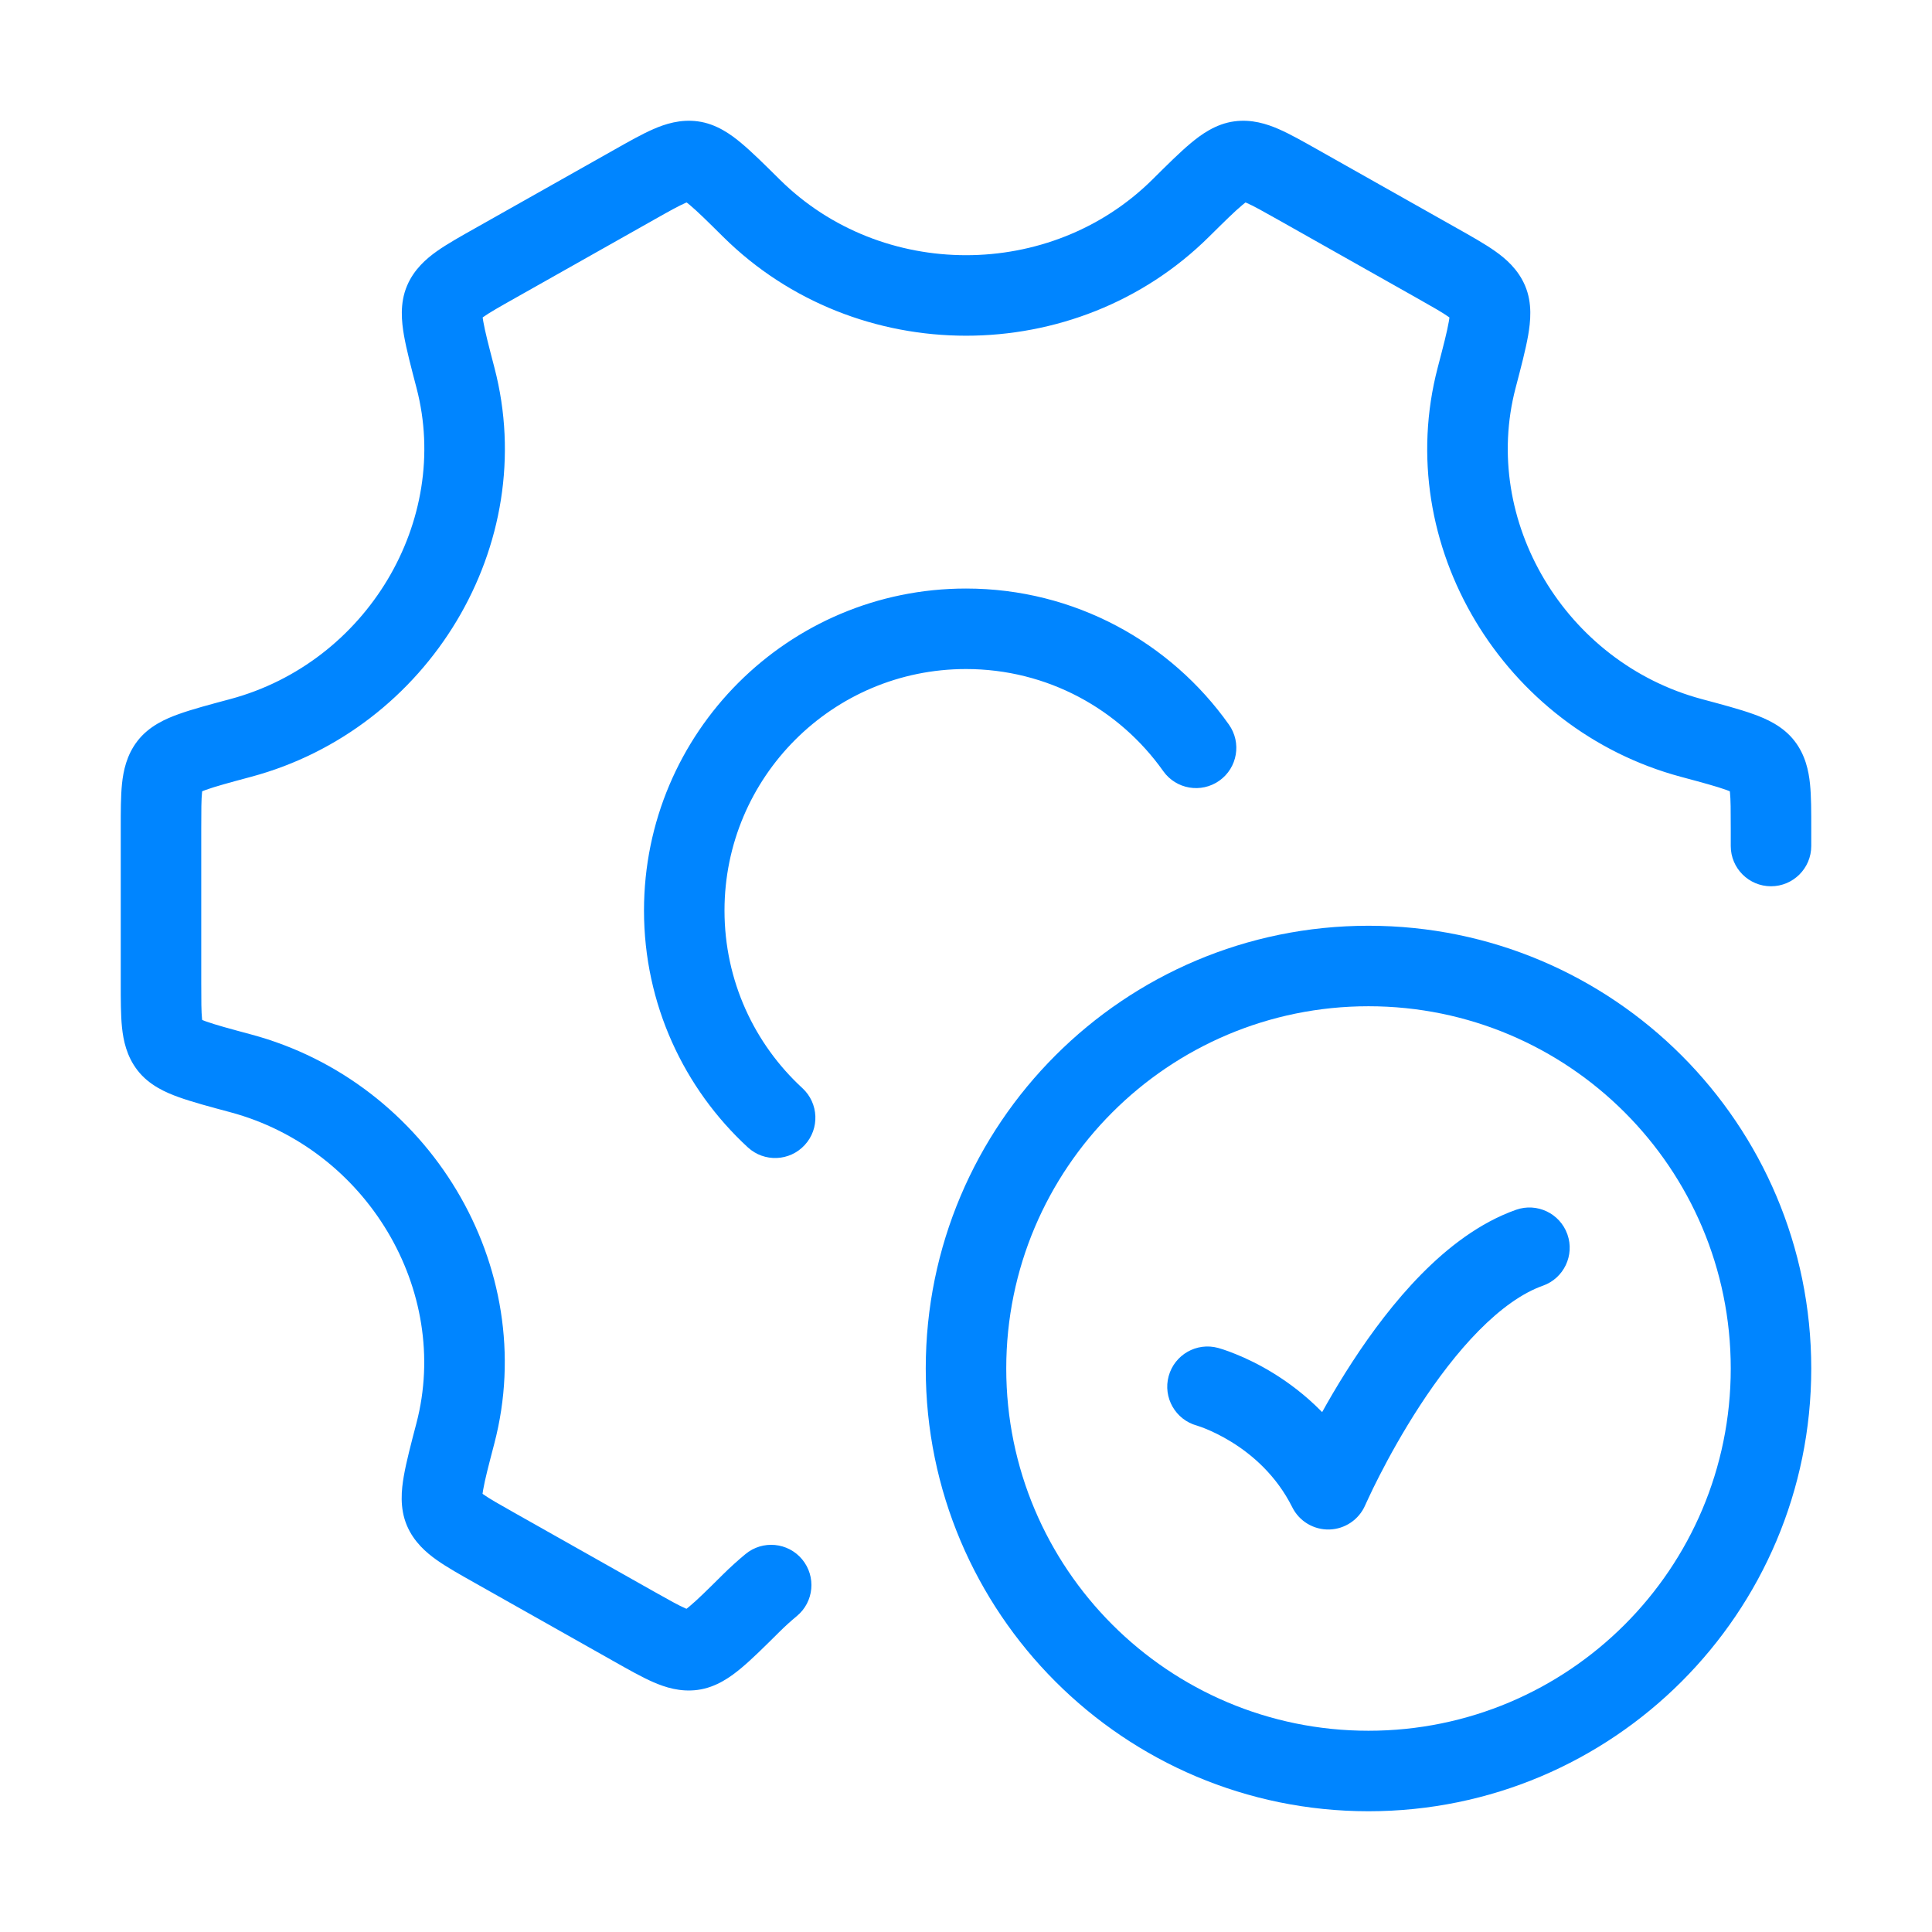 <svg width="48" height="48" viewBox="0 0 48 48" fill="none" xmlns="http://www.w3.org/2000/svg">
<path d="M30.264 33.489C29.731 33.343 29.181 33.657 29.035 34.19C28.89 34.722 29.204 35.272 29.736 35.418L30 34.453L30.264 33.489ZM33 37L32.106 37.447C32.279 37.795 32.638 38.01 33.027 38C33.415 37.989 33.762 37.755 33.917 37.399L33 37ZM38.333 31.943C38.853 31.758 39.126 31.187 38.941 30.666C38.757 30.146 38.185 29.873 37.665 30.057L37.999 31L38.333 31.943ZM44 34H43C43 38.971 38.971 43 34 43V44V45C40.075 45 45 40.075 45 34H44ZM34 44V43C29.029 43 25 38.971 25 34H24H23C23 40.075 27.925 45 34 45V44ZM24 34H25C25 29.029 29.029 25 34 25V24V23C27.925 23 23 27.925 23 34H24ZM34 24V25C38.971 25 43 29.029 43 34H44H45C45 27.925 40.075 23 34 23V24ZM30 34.453C29.736 35.418 29.736 35.418 29.736 35.418C29.735 35.418 29.735 35.418 29.735 35.418C29.735 35.417 29.734 35.417 29.734 35.417C29.733 35.417 29.732 35.417 29.732 35.417C29.731 35.416 29.73 35.416 29.73 35.416C29.729 35.416 29.731 35.416 29.734 35.417C29.74 35.419 29.753 35.423 29.772 35.43C29.81 35.442 29.872 35.464 29.952 35.496C30.113 35.562 30.342 35.668 30.599 35.827C31.115 36.146 31.711 36.658 32.106 37.447L33 37L33.894 36.553C33.289 35.342 32.385 34.581 31.651 34.126C31.283 33.898 30.95 33.743 30.704 33.644C30.581 33.593 30.479 33.557 30.404 33.532C30.366 33.519 30.335 33.51 30.311 33.503C30.3 33.499 30.29 33.496 30.282 33.494C30.278 33.493 30.274 33.492 30.271 33.491C30.27 33.49 30.268 33.49 30.267 33.49C30.266 33.489 30.266 33.489 30.265 33.489C30.265 33.489 30.265 33.489 30.264 33.489C30.264 33.489 30.264 33.489 30 34.453ZM33 37C33.917 37.399 33.917 37.399 33.917 37.399C33.917 37.399 33.917 37.399 33.917 37.399C33.917 37.4 33.917 37.4 33.917 37.399C33.917 37.399 33.917 37.399 33.917 37.398C33.918 37.397 33.919 37.394 33.921 37.39C33.924 37.383 33.929 37.371 33.937 37.355C33.952 37.322 33.974 37.272 34.005 37.208C34.065 37.078 34.156 36.889 34.274 36.659C34.511 36.196 34.854 35.572 35.278 34.921C35.704 34.268 36.2 33.608 36.738 33.062C37.284 32.509 37.824 32.123 38.333 31.943L37.999 31L37.665 30.057C36.761 30.377 35.971 30.991 35.314 31.657C34.651 32.33 34.073 33.107 33.603 33.829C33.13 34.553 32.753 35.241 32.494 35.747C32.364 36.001 32.263 36.211 32.194 36.359C32.159 36.433 32.132 36.492 32.114 36.533C32.104 36.553 32.097 36.569 32.092 36.581C32.089 36.587 32.087 36.591 32.086 36.594C32.085 36.596 32.084 36.598 32.084 36.599C32.084 36.599 32.084 36.6 32.083 36.6C32.083 36.6 32.083 36.601 32.083 36.601C32.083 36.601 32.083 36.601 33 37Z" fill="#0085FF"/>
<path d="M28.9 19.158C29.219 19.609 29.843 19.715 30.294 19.396C30.745 19.077 30.851 18.453 30.532 18.002L29.716 18.58L28.9 19.158ZM18.58 28.506C18.986 28.88 19.619 28.855 19.993 28.448C20.368 28.042 20.342 27.41 19.936 27.035L19.258 27.771L18.58 28.506ZM32.25 4.591L32.741 3.72V3.72L32.25 4.591ZM35.7 6.537L35.208 7.408L35.208 7.408L35.7 6.537ZM15.75 40.409L16.241 39.538H16.241L15.75 40.409ZM12.3 38.463L12.792 37.592H12.792L12.3 38.463ZM12.304 6.537L11.812 5.666V5.666L12.304 6.537ZM15.753 4.591L15.262 3.72L15.753 4.591ZM11.316 9.388L10.349 9.641L11.316 9.388ZM5.978 18.335L5.719 17.369L5.719 17.369L5.978 18.335ZM5.978 26.666L5.719 27.632H5.719L5.978 26.666ZM11.313 35.612L12.281 35.865L11.313 35.612ZM18.669 5.171L17.965 5.882V5.882L18.669 5.171ZM29.334 5.171L30.038 5.882L29.334 5.171ZM36.687 9.388L37.654 9.641V9.641L36.687 9.388ZM42.022 18.335L42.281 17.369L42.022 18.335ZM11.034 7.489L10.114 7.097V7.097L11.034 7.489ZM17.201 40.994L17.068 40.003H17.068L17.201 40.994ZM18.665 39.829L17.961 39.118L17.961 39.118L18.665 39.829ZM4.206 19.021L3.414 18.411L3.414 18.411L4.206 19.021ZM43 21.019C43 21.571 43.448 22.019 44 22.019C44.552 22.019 45 21.571 45 21.019H44H43ZM19.797 40.151C20.223 39.799 20.282 39.169 19.93 38.743C19.578 38.318 18.948 38.258 18.522 38.61L19.16 39.381L19.797 40.151ZM17 22.622H18C18 19.308 20.686 16.622 24 16.622V15.622V14.622C19.582 14.622 16 18.203 16 22.622H17ZM24 15.622V16.622C26.023 16.622 27.811 17.621 28.9 19.158L29.716 18.58L30.532 18.002C29.085 15.959 26.698 14.622 24 14.622V15.622ZM19.258 27.771L19.936 27.035C18.744 25.938 18 24.367 18 22.622H17H16C16 24.949 16.995 27.046 18.58 28.506L19.258 27.771ZM4 24.421H5V20.579H4H3V24.421H4ZM32.25 4.591L31.759 5.462L35.208 7.408L35.7 6.537L36.191 5.666L32.741 3.72L32.25 4.591ZM15.75 40.409L16.241 39.538L12.792 37.592L12.3 38.463L11.809 39.334L15.259 41.28L15.75 40.409ZM12.304 6.537L12.795 7.408L16.244 5.462L15.753 4.591L15.262 3.72L11.812 5.666L12.304 6.537ZM11.316 9.388L10.349 9.641C11.21 12.936 9.113 16.46 5.719 17.369L5.978 18.335L6.237 19.3C10.646 18.119 13.435 13.54 12.284 9.135L11.316 9.388ZM5.978 26.666L5.719 27.632C9.112 28.541 11.208 32.064 10.346 35.359L11.313 35.612L12.281 35.865C13.433 31.46 10.646 26.881 6.237 25.7L5.978 26.666ZM18.669 5.171L17.965 5.882C21.273 9.16 26.73 9.161 30.038 5.882L29.334 5.171L28.631 4.461C26.102 6.967 21.901 6.967 19.373 4.461L18.669 5.171ZM36.687 9.388L35.719 9.135C34.567 13.54 37.354 18.119 41.763 19.3L42.022 18.335L42.281 17.369C38.888 16.46 36.792 12.936 37.654 9.641L36.687 9.388ZM15.753 4.591L16.244 5.462C16.635 5.241 16.862 5.115 17.032 5.041C17.194 4.97 17.17 5.01 17.071 4.997L17.204 4.006L17.337 3.015C16.903 2.957 16.526 3.08 16.233 3.208C15.947 3.332 15.615 3.521 15.262 3.72L15.753 4.591ZM18.669 5.171L19.373 4.461C19.009 4.101 18.691 3.784 18.42 3.558C18.167 3.346 17.803 3.077 17.337 3.015L17.204 4.006L17.071 4.997C16.939 4.979 16.93 4.919 17.138 5.093C17.327 5.251 17.575 5.495 17.965 5.882L18.669 5.171ZM12.304 6.537L11.812 5.666C11.452 5.869 11.114 6.058 10.856 6.24C10.594 6.426 10.287 6.689 10.114 7.097L11.034 7.489L11.954 7.881C11.912 7.978 11.861 7.979 12.011 7.873C12.166 7.764 12.397 7.632 12.795 7.408L12.304 6.537ZM11.316 9.388L12.284 9.135C12.141 8.588 12.051 8.239 12.007 7.987C11.958 7.707 12.009 7.75 11.954 7.881L11.034 7.489L10.114 7.097C9.925 7.539 9.98 8.002 10.036 8.329C10.098 8.684 10.215 9.129 10.349 9.641L11.316 9.388ZM12.3 38.463L12.792 37.592C12.394 37.368 12.162 37.236 12.008 37.127C11.858 37.021 11.909 37.022 11.95 37.119L11.03 37.511L10.11 37.903C10.284 38.311 10.59 38.574 10.853 38.76C11.111 38.942 11.449 39.131 11.809 39.334L12.3 38.463ZM11.313 35.612L10.346 35.359C10.212 35.87 10.095 36.316 10.033 36.671C9.976 36.998 9.922 37.461 10.11 37.903L11.03 37.511L11.95 37.119C12.006 37.25 11.955 37.293 12.004 37.013C12.047 36.761 12.138 36.413 12.281 35.865L11.313 35.612ZM15.75 40.409L15.259 41.28C15.612 41.479 15.944 41.668 16.23 41.792C16.523 41.92 16.9 42.043 17.334 41.985L17.201 40.994L17.068 40.003C17.167 39.99 17.191 40.03 17.029 39.959C16.859 39.885 16.632 39.758 16.241 39.538L15.75 40.409ZM18.665 39.829L17.961 39.118C17.571 39.505 17.324 39.749 17.134 39.907C16.927 40.081 16.936 40.021 17.068 40.003L17.201 40.994L17.334 41.985C17.8 41.923 18.164 41.653 18.417 41.442C18.688 41.216 19.006 40.899 19.369 40.539L18.665 39.829ZM35.7 6.537L35.208 7.408C35.606 7.633 35.838 7.764 35.992 7.874C36.142 7.979 36.091 7.979 36.05 7.881L36.97 7.489L37.89 7.098C37.716 6.69 37.41 6.426 37.147 6.241C36.889 6.058 36.551 5.869 36.191 5.666L35.7 6.537ZM36.687 9.388L37.654 9.641C37.788 9.13 37.905 8.684 37.967 8.329C38.023 8.002 38.078 7.539 37.89 7.098L36.97 7.489L36.05 7.881C35.994 7.75 36.045 7.707 35.996 7.987C35.953 8.239 35.862 8.588 35.719 9.135L36.687 9.388ZM32.25 4.591L32.741 3.72C32.388 3.521 32.057 3.333 31.771 3.208C31.477 3.08 31.1 2.957 30.667 3.015L30.799 4.006L30.932 4.997C30.833 5.011 30.809 4.97 30.971 5.041C31.141 5.115 31.368 5.242 31.759 5.462L32.25 4.591ZM29.334 5.171L30.038 5.882C30.429 5.495 30.676 5.251 30.866 5.093C31.073 4.919 31.064 4.98 30.932 4.997L30.799 4.006L30.667 3.015C30.2 3.077 29.836 3.347 29.583 3.558C29.312 3.784 28.994 4.101 28.631 4.461L29.334 5.171ZM4 20.579H5C5 20.127 5.001 19.866 5.02 19.681C5.039 19.504 5.062 19.549 4.998 19.632L4.206 19.021L3.414 18.411C3.144 18.761 3.064 19.155 3.031 19.475C2.999 19.787 3 20.171 3 20.579H4ZM5.978 18.335L5.719 17.369C5.215 17.504 4.775 17.621 4.439 17.742C4.127 17.854 3.704 18.034 3.414 18.411L4.206 19.021L4.998 19.632C4.914 19.741 4.855 19.718 5.117 19.623C5.354 19.538 5.697 19.445 6.237 19.3L5.978 18.335ZM4 24.421H3C3 24.829 2.999 25.213 3.031 25.525C3.064 25.845 3.144 26.239 3.414 26.589L4.206 25.979L4.998 25.368C5.062 25.451 5.039 25.496 5.02 25.319C5.001 25.134 5 24.873 5 24.421H4ZM5.978 26.666L6.237 25.7C5.697 25.555 5.355 25.462 5.117 25.377C4.855 25.282 4.914 25.259 4.998 25.368L4.206 25.979L3.414 26.589C3.704 26.966 4.127 27.146 4.439 27.258C4.775 27.379 5.215 27.497 5.719 27.632L5.978 26.666ZM44 20.579H45C45 20.171 45.001 19.787 44.969 19.475C44.936 19.155 44.856 18.761 44.586 18.411L43.794 19.021L43.002 19.632C42.938 19.549 42.961 19.504 42.98 19.681C42.999 19.866 43 20.127 43 20.579H44ZM42.022 18.335L41.763 19.3C42.303 19.445 42.645 19.538 42.883 19.623C43.145 19.718 43.086 19.741 43.002 19.632L43.794 19.021L44.586 18.411C44.296 18.034 43.873 17.854 43.561 17.742C43.225 17.621 42.785 17.504 42.281 17.369L42.022 18.335ZM44 20.579H43V21.019H44H45V20.579H44ZM18.665 39.829L19.369 40.539C19.507 40.402 19.65 40.273 19.797 40.151L19.16 39.381L18.522 38.61C18.329 38.77 18.142 38.939 17.961 39.118L18.665 39.829Z" fill="#0085FF"/>
</svg>
